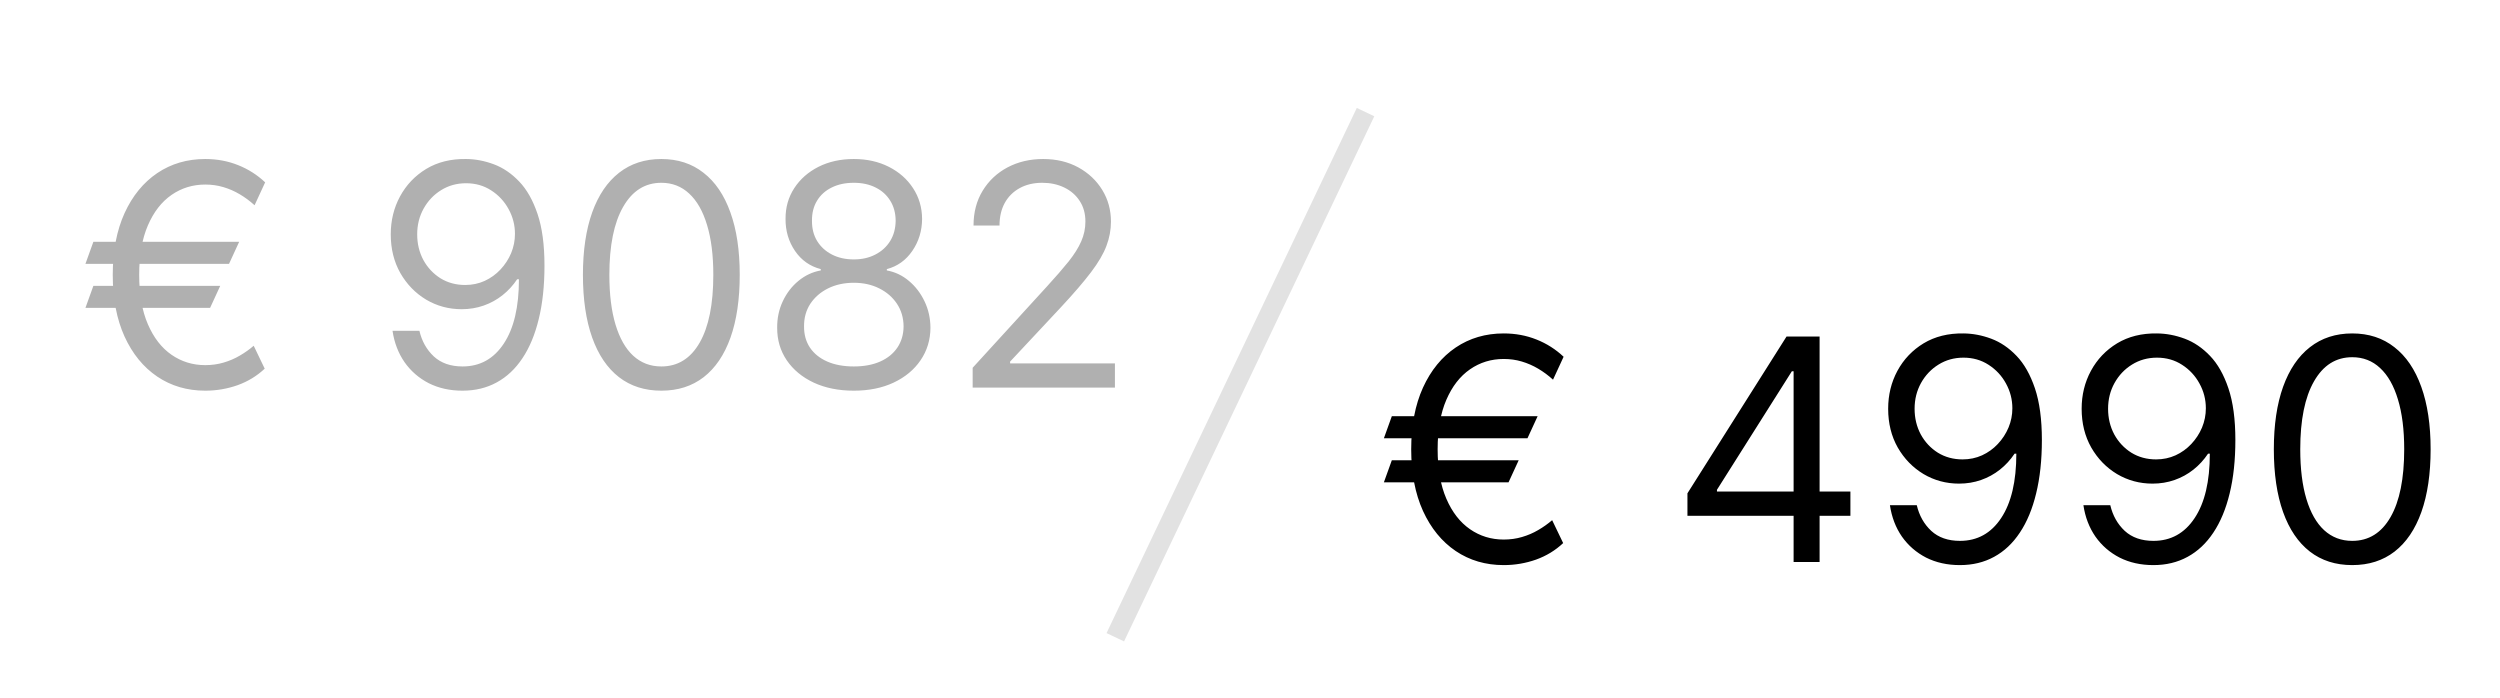 <?xml version="1.0" encoding="UTF-8"?> <svg xmlns="http://www.w3.org/2000/svg" width="129" height="36" viewBox="0 0 129 36" fill="none"><rect width="129" height="36" fill="white"></rect><path d="M12.341 12.477L11.818 13.614H4.409L4.818 12.477H12.341ZM11.364 14.75L10.841 15.886H4.409L4.818 14.75H11.364ZM13.682 9.409L13.136 10.591C12.894 10.371 12.638 10.182 12.369 10.023C12.1 9.864 11.818 9.741 11.523 9.654C11.227 9.566 10.917 9.523 10.591 9.523C9.947 9.523 9.367 9.701 8.852 10.057C8.337 10.413 7.93 10.938 7.631 11.631C7.331 12.324 7.182 13.174 7.182 14.182C7.182 15.19 7.331 16.04 7.631 16.733C7.93 17.426 8.337 17.951 8.852 18.307C9.367 18.663 9.947 18.841 10.591 18.841C10.924 18.841 11.239 18.797 11.534 18.71C11.833 18.623 12.112 18.504 12.369 18.352C12.631 18.201 12.871 18.03 13.091 17.841L13.659 19.023C13.261 19.398 12.796 19.682 12.261 19.875C11.727 20.064 11.171 20.159 10.591 20.159C9.659 20.159 8.833 19.917 8.114 19.432C7.398 18.947 6.835 18.258 6.426 17.364C6.021 16.47 5.818 15.409 5.818 14.182C5.818 12.955 6.021 11.894 6.426 11C6.835 10.106 7.398 9.417 8.114 8.932C8.833 8.447 9.659 8.205 10.591 8.205C11.193 8.205 11.756 8.309 12.278 8.517C12.805 8.726 13.273 9.023 13.682 9.409ZM24.05 8.205C24.527 8.208 25.004 8.299 25.482 8.477C25.959 8.655 26.394 8.951 26.788 9.364C27.182 9.773 27.499 10.332 27.737 11.04C27.976 11.748 28.095 12.636 28.095 13.705C28.095 14.739 27.997 15.657 27.8 16.46C27.607 17.26 27.326 17.934 26.959 18.483C26.595 19.032 26.152 19.449 25.629 19.733C25.11 20.017 24.523 20.159 23.868 20.159C23.216 20.159 22.635 20.03 22.124 19.773C21.616 19.512 21.199 19.15 20.874 18.688C20.552 18.222 20.345 17.682 20.254 17.068H21.641C21.766 17.602 22.014 18.044 22.385 18.392C22.76 18.737 23.254 18.909 23.868 18.909C24.766 18.909 25.474 18.517 25.993 17.733C26.516 16.949 26.777 15.841 26.777 14.409H26.686C26.474 14.727 26.222 15.002 25.93 15.233C25.639 15.464 25.315 15.642 24.959 15.767C24.603 15.892 24.224 15.955 23.822 15.955C23.156 15.955 22.544 15.79 21.987 15.46C21.434 15.127 20.991 14.671 20.658 14.091C20.328 13.508 20.163 12.841 20.163 12.091C20.163 11.379 20.322 10.727 20.641 10.136C20.963 9.542 21.413 9.068 21.993 8.716C22.576 8.364 23.262 8.193 24.05 8.205ZM24.05 9.455C23.572 9.455 23.142 9.574 22.76 9.813C22.381 10.047 22.08 10.366 21.857 10.767C21.637 11.165 21.527 11.606 21.527 12.091C21.527 12.576 21.633 13.017 21.845 13.415C22.061 13.809 22.355 14.123 22.726 14.358C23.101 14.589 23.527 14.705 24.004 14.705C24.364 14.705 24.699 14.635 25.01 14.494C25.32 14.351 25.591 14.155 25.822 13.909C26.057 13.659 26.241 13.377 26.374 13.063C26.506 12.744 26.572 12.413 26.572 12.068C26.572 11.614 26.463 11.188 26.243 10.79C26.027 10.392 25.728 10.07 25.345 9.824C24.966 9.578 24.535 9.455 24.05 9.455ZM34.125 20.159C33.269 20.159 32.54 19.926 31.938 19.46C31.335 18.991 30.875 18.311 30.557 17.421C30.239 16.527 30.079 15.447 30.079 14.182C30.079 12.924 30.239 11.851 30.557 10.96C30.879 10.066 31.341 9.385 31.943 8.915C32.549 8.441 33.276 8.205 34.125 8.205C34.974 8.205 35.699 8.441 36.301 8.915C36.907 9.385 37.369 10.066 37.688 10.96C38.01 11.851 38.17 12.924 38.17 14.182C38.17 15.447 38.011 16.527 37.693 17.421C37.375 18.311 36.915 18.991 36.312 19.46C35.71 19.926 34.981 20.159 34.125 20.159ZM34.125 18.909C34.974 18.909 35.633 18.5 36.102 17.682C36.572 16.864 36.807 15.697 36.807 14.182C36.807 13.174 36.699 12.316 36.483 11.608C36.271 10.9 35.964 10.36 35.562 9.989C35.165 9.618 34.686 9.432 34.125 9.432C33.284 9.432 32.627 9.847 32.153 10.676C31.68 11.502 31.443 12.671 31.443 14.182C31.443 15.19 31.549 16.046 31.761 16.75C31.974 17.455 32.278 17.991 32.676 18.358C33.078 18.726 33.561 18.909 34.125 18.909ZM44.057 20.159C43.276 20.159 42.587 20.021 41.989 19.744C41.394 19.464 40.93 19.08 40.597 18.591C40.263 18.099 40.099 17.538 40.102 16.909C40.099 16.417 40.195 15.962 40.392 15.546C40.589 15.125 40.858 14.775 41.199 14.494C41.544 14.21 41.928 14.03 42.352 13.955V13.886C41.795 13.742 41.352 13.43 41.023 12.949C40.693 12.464 40.53 11.913 40.534 11.296C40.53 10.705 40.68 10.176 40.983 9.71C41.286 9.244 41.703 8.877 42.233 8.608C42.767 8.339 43.375 8.205 44.057 8.205C44.731 8.205 45.333 8.339 45.864 8.608C46.394 8.877 46.811 9.244 47.114 9.71C47.42 10.176 47.576 10.705 47.58 11.296C47.576 11.913 47.407 12.464 47.074 12.949C46.744 13.43 46.307 13.742 45.761 13.886V13.955C46.182 14.03 46.561 14.21 46.898 14.494C47.235 14.775 47.504 15.125 47.705 15.546C47.905 15.962 48.008 16.417 48.011 16.909C48.008 17.538 47.837 18.099 47.5 18.591C47.167 19.08 46.703 19.464 46.108 19.744C45.517 20.021 44.833 20.159 44.057 20.159ZM44.057 18.909C44.583 18.909 45.038 18.824 45.42 18.654C45.803 18.483 46.099 18.242 46.307 17.932C46.515 17.621 46.621 17.258 46.625 16.841C46.621 16.402 46.508 16.013 46.284 15.676C46.061 15.339 45.756 15.074 45.369 14.881C44.987 14.688 44.549 14.591 44.057 14.591C43.561 14.591 43.117 14.688 42.727 14.881C42.341 15.074 42.036 15.339 41.812 15.676C41.593 16.013 41.485 16.402 41.489 16.841C41.485 17.258 41.585 17.621 41.79 17.932C41.998 18.242 42.295 18.483 42.682 18.654C43.068 18.824 43.526 18.909 44.057 18.909ZM44.057 13.386C44.474 13.386 44.843 13.303 45.165 13.136C45.49 12.97 45.746 12.737 45.932 12.438C46.117 12.138 46.212 11.788 46.216 11.386C46.212 10.992 46.119 10.65 45.938 10.358C45.756 10.063 45.504 9.835 45.182 9.676C44.86 9.513 44.485 9.432 44.057 9.432C43.621 9.432 43.24 9.513 42.915 9.676C42.589 9.835 42.337 10.063 42.159 10.358C41.981 10.65 41.894 10.992 41.898 11.386C41.894 11.788 41.983 12.138 42.165 12.438C42.35 12.737 42.606 12.97 42.932 13.136C43.258 13.303 43.633 13.386 44.057 13.386ZM50.189 20V18.977L54.03 14.773C54.481 14.28 54.852 13.852 55.144 13.489C55.435 13.121 55.651 12.777 55.791 12.455C55.935 12.129 56.007 11.788 56.007 11.432C56.007 11.023 55.909 10.669 55.712 10.369C55.519 10.07 55.253 9.839 54.916 9.676C54.579 9.513 54.2 9.432 53.78 9.432C53.333 9.432 52.943 9.525 52.609 9.71C52.28 9.892 52.024 10.148 51.842 10.477C51.664 10.807 51.575 11.193 51.575 11.636H50.234C50.234 10.955 50.392 10.356 50.706 9.841C51.02 9.326 51.448 8.924 51.99 8.636C52.535 8.349 53.147 8.205 53.825 8.205C54.507 8.205 55.111 8.349 55.638 8.636C56.164 8.924 56.577 9.313 56.876 9.801C57.176 10.29 57.325 10.834 57.325 11.432C57.325 11.86 57.248 12.278 57.092 12.688C56.941 13.093 56.676 13.546 56.297 14.046C55.922 14.542 55.401 15.148 54.734 15.864L52.121 18.659V18.75H57.53V20H50.189Z" fill="#B0B0B0"></path><path d="M79.341 21.477L78.818 22.614H71.409L71.818 21.477H79.341ZM78.364 23.75L77.841 24.887H71.409L71.818 23.75H78.364ZM80.682 18.409L80.136 19.591C79.894 19.371 79.638 19.182 79.369 19.023C79.1 18.864 78.818 18.741 78.523 18.654C78.227 18.566 77.917 18.523 77.591 18.523C76.947 18.523 76.367 18.701 75.852 19.057C75.337 19.413 74.93 19.938 74.631 20.631C74.331 21.324 74.182 22.174 74.182 23.182C74.182 24.189 74.331 25.04 74.631 25.733C74.93 26.426 75.337 26.951 75.852 27.307C76.367 27.663 76.947 27.841 77.591 27.841C77.924 27.841 78.239 27.797 78.534 27.71C78.833 27.623 79.112 27.504 79.369 27.352C79.631 27.201 79.871 27.03 80.091 26.841L80.659 28.023C80.261 28.398 79.796 28.682 79.261 28.875C78.727 29.064 78.171 29.159 77.591 29.159C76.659 29.159 75.833 28.917 75.114 28.432C74.398 27.947 73.835 27.258 73.426 26.364C73.021 25.47 72.818 24.409 72.818 23.182C72.818 21.955 73.021 20.894 73.426 20C73.835 19.106 74.398 18.417 75.114 17.932C75.833 17.447 76.659 17.205 77.591 17.205C78.193 17.205 78.756 17.309 79.278 17.517C79.805 17.726 80.273 18.023 80.682 18.409ZM87.072 26.614V25.455L92.186 17.364H93.027V19.159H92.459L88.595 25.273V25.364H95.481V26.614H87.072ZM92.55 29V26.262V25.722V17.364H93.891V29H92.55ZM101.315 17.205C101.793 17.209 102.27 17.299 102.747 17.477C103.224 17.655 103.66 17.951 104.054 18.364C104.448 18.773 104.764 19.332 105.003 20.04C105.241 20.748 105.361 21.637 105.361 22.705C105.361 23.739 105.262 24.657 105.065 25.46C104.872 26.26 104.592 26.934 104.224 27.483C103.861 28.032 103.418 28.449 102.895 28.733C102.376 29.017 101.789 29.159 101.134 29.159C100.482 29.159 99.901 29.03 99.389 28.773C98.882 28.512 98.465 28.15 98.139 27.688C97.817 27.222 97.611 26.682 97.52 26.068H98.906C99.031 26.602 99.279 27.044 99.651 27.392C100.026 27.737 100.52 27.909 101.134 27.909C102.031 27.909 102.74 27.517 103.259 26.733C103.781 25.949 104.043 24.841 104.043 23.409H103.952C103.74 23.727 103.488 24.002 103.196 24.233C102.904 24.464 102.58 24.642 102.224 24.767C101.868 24.892 101.49 24.955 101.088 24.955C100.421 24.955 99.81 24.79 99.253 24.46C98.7 24.127 98.257 23.671 97.923 23.091C97.594 22.508 97.429 21.841 97.429 21.091C97.429 20.379 97.588 19.727 97.906 19.137C98.228 18.542 98.679 18.068 99.258 17.716C99.842 17.364 100.527 17.193 101.315 17.205ZM101.315 18.455C100.838 18.455 100.408 18.574 100.026 18.813C99.647 19.047 99.346 19.366 99.122 19.767C98.903 20.165 98.793 20.606 98.793 21.091C98.793 21.576 98.899 22.017 99.111 22.415C99.327 22.809 99.62 23.123 99.992 23.358C100.366 23.589 100.793 23.705 101.27 23.705C101.63 23.705 101.965 23.635 102.276 23.494C102.586 23.351 102.857 23.155 103.088 22.909C103.323 22.659 103.507 22.377 103.639 22.063C103.772 21.744 103.838 21.413 103.838 21.068C103.838 20.614 103.728 20.188 103.509 19.79C103.293 19.392 102.993 19.07 102.611 18.824C102.232 18.578 101.8 18.455 101.315 18.455ZM111.3 17.205C111.777 17.209 112.254 17.299 112.732 17.477C113.209 17.655 113.644 17.951 114.038 18.364C114.432 18.773 114.749 19.332 114.987 20.04C115.226 20.748 115.345 21.637 115.345 22.705C115.345 23.739 115.247 24.657 115.05 25.46C114.857 26.26 114.576 26.934 114.209 27.483C113.845 28.032 113.402 28.449 112.879 28.733C112.36 29.017 111.773 29.159 111.118 29.159C110.466 29.159 109.885 29.03 109.374 28.773C108.866 28.512 108.449 28.15 108.124 27.688C107.802 27.222 107.595 26.682 107.504 26.068H108.891C109.016 26.602 109.264 27.044 109.635 27.392C110.01 27.737 110.504 27.909 111.118 27.909C112.016 27.909 112.724 27.517 113.243 26.733C113.766 25.949 114.027 24.841 114.027 23.409H113.936C113.724 23.727 113.472 24.002 113.18 24.233C112.889 24.464 112.565 24.642 112.209 24.767C111.853 24.892 111.474 24.955 111.072 24.955C110.406 24.955 109.794 24.79 109.237 24.46C108.684 24.127 108.241 23.671 107.908 23.091C107.578 22.508 107.413 21.841 107.413 21.091C107.413 20.379 107.572 19.727 107.891 19.137C108.213 18.542 108.663 18.068 109.243 17.716C109.826 17.364 110.512 17.193 111.3 17.205ZM111.3 18.455C110.822 18.455 110.393 18.574 110.01 18.813C109.631 19.047 109.33 19.366 109.107 19.767C108.887 20.165 108.777 20.606 108.777 21.091C108.777 21.576 108.883 22.017 109.095 22.415C109.311 22.809 109.605 23.123 109.976 23.358C110.351 23.589 110.777 23.705 111.254 23.705C111.614 23.705 111.949 23.635 112.26 23.494C112.571 23.351 112.841 23.155 113.072 22.909C113.307 22.659 113.491 22.377 113.624 22.063C113.756 21.744 113.822 21.413 113.822 21.068C113.822 20.614 113.713 20.188 113.493 19.79C113.277 19.392 112.978 19.07 112.595 18.824C112.216 18.578 111.785 18.455 111.3 18.455ZM121.375 29.159C120.519 29.159 119.79 28.926 119.188 28.46C118.585 27.991 118.125 27.311 117.807 26.421C117.489 25.527 117.33 24.447 117.33 23.182C117.33 21.924 117.489 20.851 117.807 19.96C118.129 19.066 118.591 18.385 119.193 17.915C119.799 17.441 120.527 17.205 121.375 17.205C122.223 17.205 122.949 17.441 123.551 17.915C124.157 18.385 124.619 19.066 124.938 19.96C125.259 20.851 125.42 21.924 125.42 23.182C125.42 24.447 125.261 25.527 124.943 26.421C124.625 27.311 124.165 27.991 123.562 28.46C122.96 28.926 122.231 29.159 121.375 29.159ZM121.375 27.909C122.223 27.909 122.883 27.5 123.352 26.682C123.822 25.864 124.057 24.697 124.057 23.182C124.057 22.174 123.949 21.316 123.733 20.608C123.521 19.9 123.214 19.36 122.812 18.989C122.415 18.617 121.936 18.432 121.375 18.432C120.534 18.432 119.877 18.847 119.403 19.676C118.93 20.502 118.693 21.671 118.693 23.182C118.693 24.189 118.799 25.046 119.011 25.75C119.223 26.455 119.528 26.991 119.926 27.358C120.328 27.726 120.811 27.909 121.375 27.909Z" fill="black"></path><line x1="57.549" y1="32.882" x2="70.462" y2="5.785" stroke="#E2E2E2"></line></svg> 